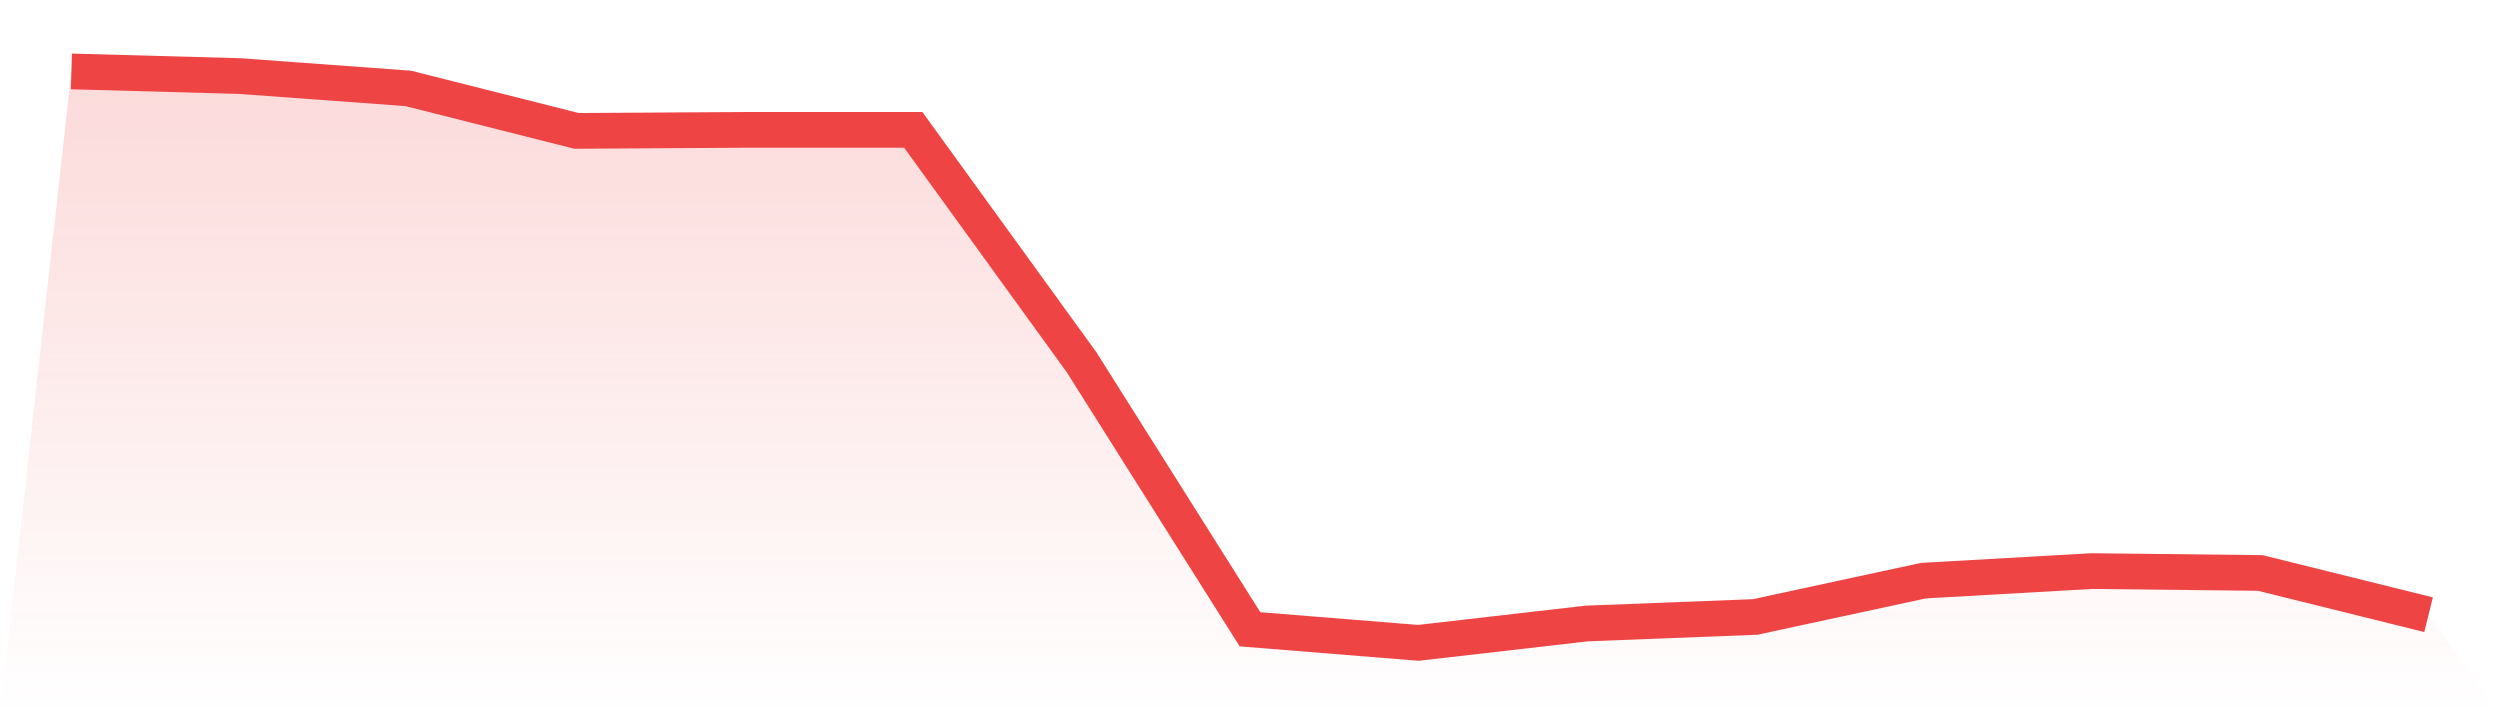 <svg viewBox="0 0 140 40" xmlns="http://www.w3.org/2000/svg">
<defs>
<linearGradient id="gradient" x1="0" x2="0" y1="0" y2="1">
<stop offset="0%" stop-color="#ef4444" stop-opacity="0.2"/>
<stop offset="100%" stop-color="#ef4444" stop-opacity="0"/>
</linearGradient>
</defs>
<path d="M4,4 L4,4 L13.429,4.26 L22.857,4.95 L32.286,7.33 L41.714,7.273 L51.143,7.273 L60.571,20.289 L70,35.24 L79.429,36 L88.857,34.916 L98.286,34.55 L107.714,32.516 L117.143,31.981 L126.571,32.086 L136,34.423 L140,40 L0,40 z" fill="url(#gradient)"/>
<path d="M4,4 L4,4 L13.429,4.26 L22.857,4.95 L32.286,7.33 L41.714,7.273 L51.143,7.273 L60.571,20.289 L70,35.24 L79.429,36 L88.857,34.916 L98.286,34.55 L107.714,32.516 L117.143,31.981 L126.571,32.086 L136,34.423" fill="none" stroke="#ef4444" stroke-width="2"/>
</svg>